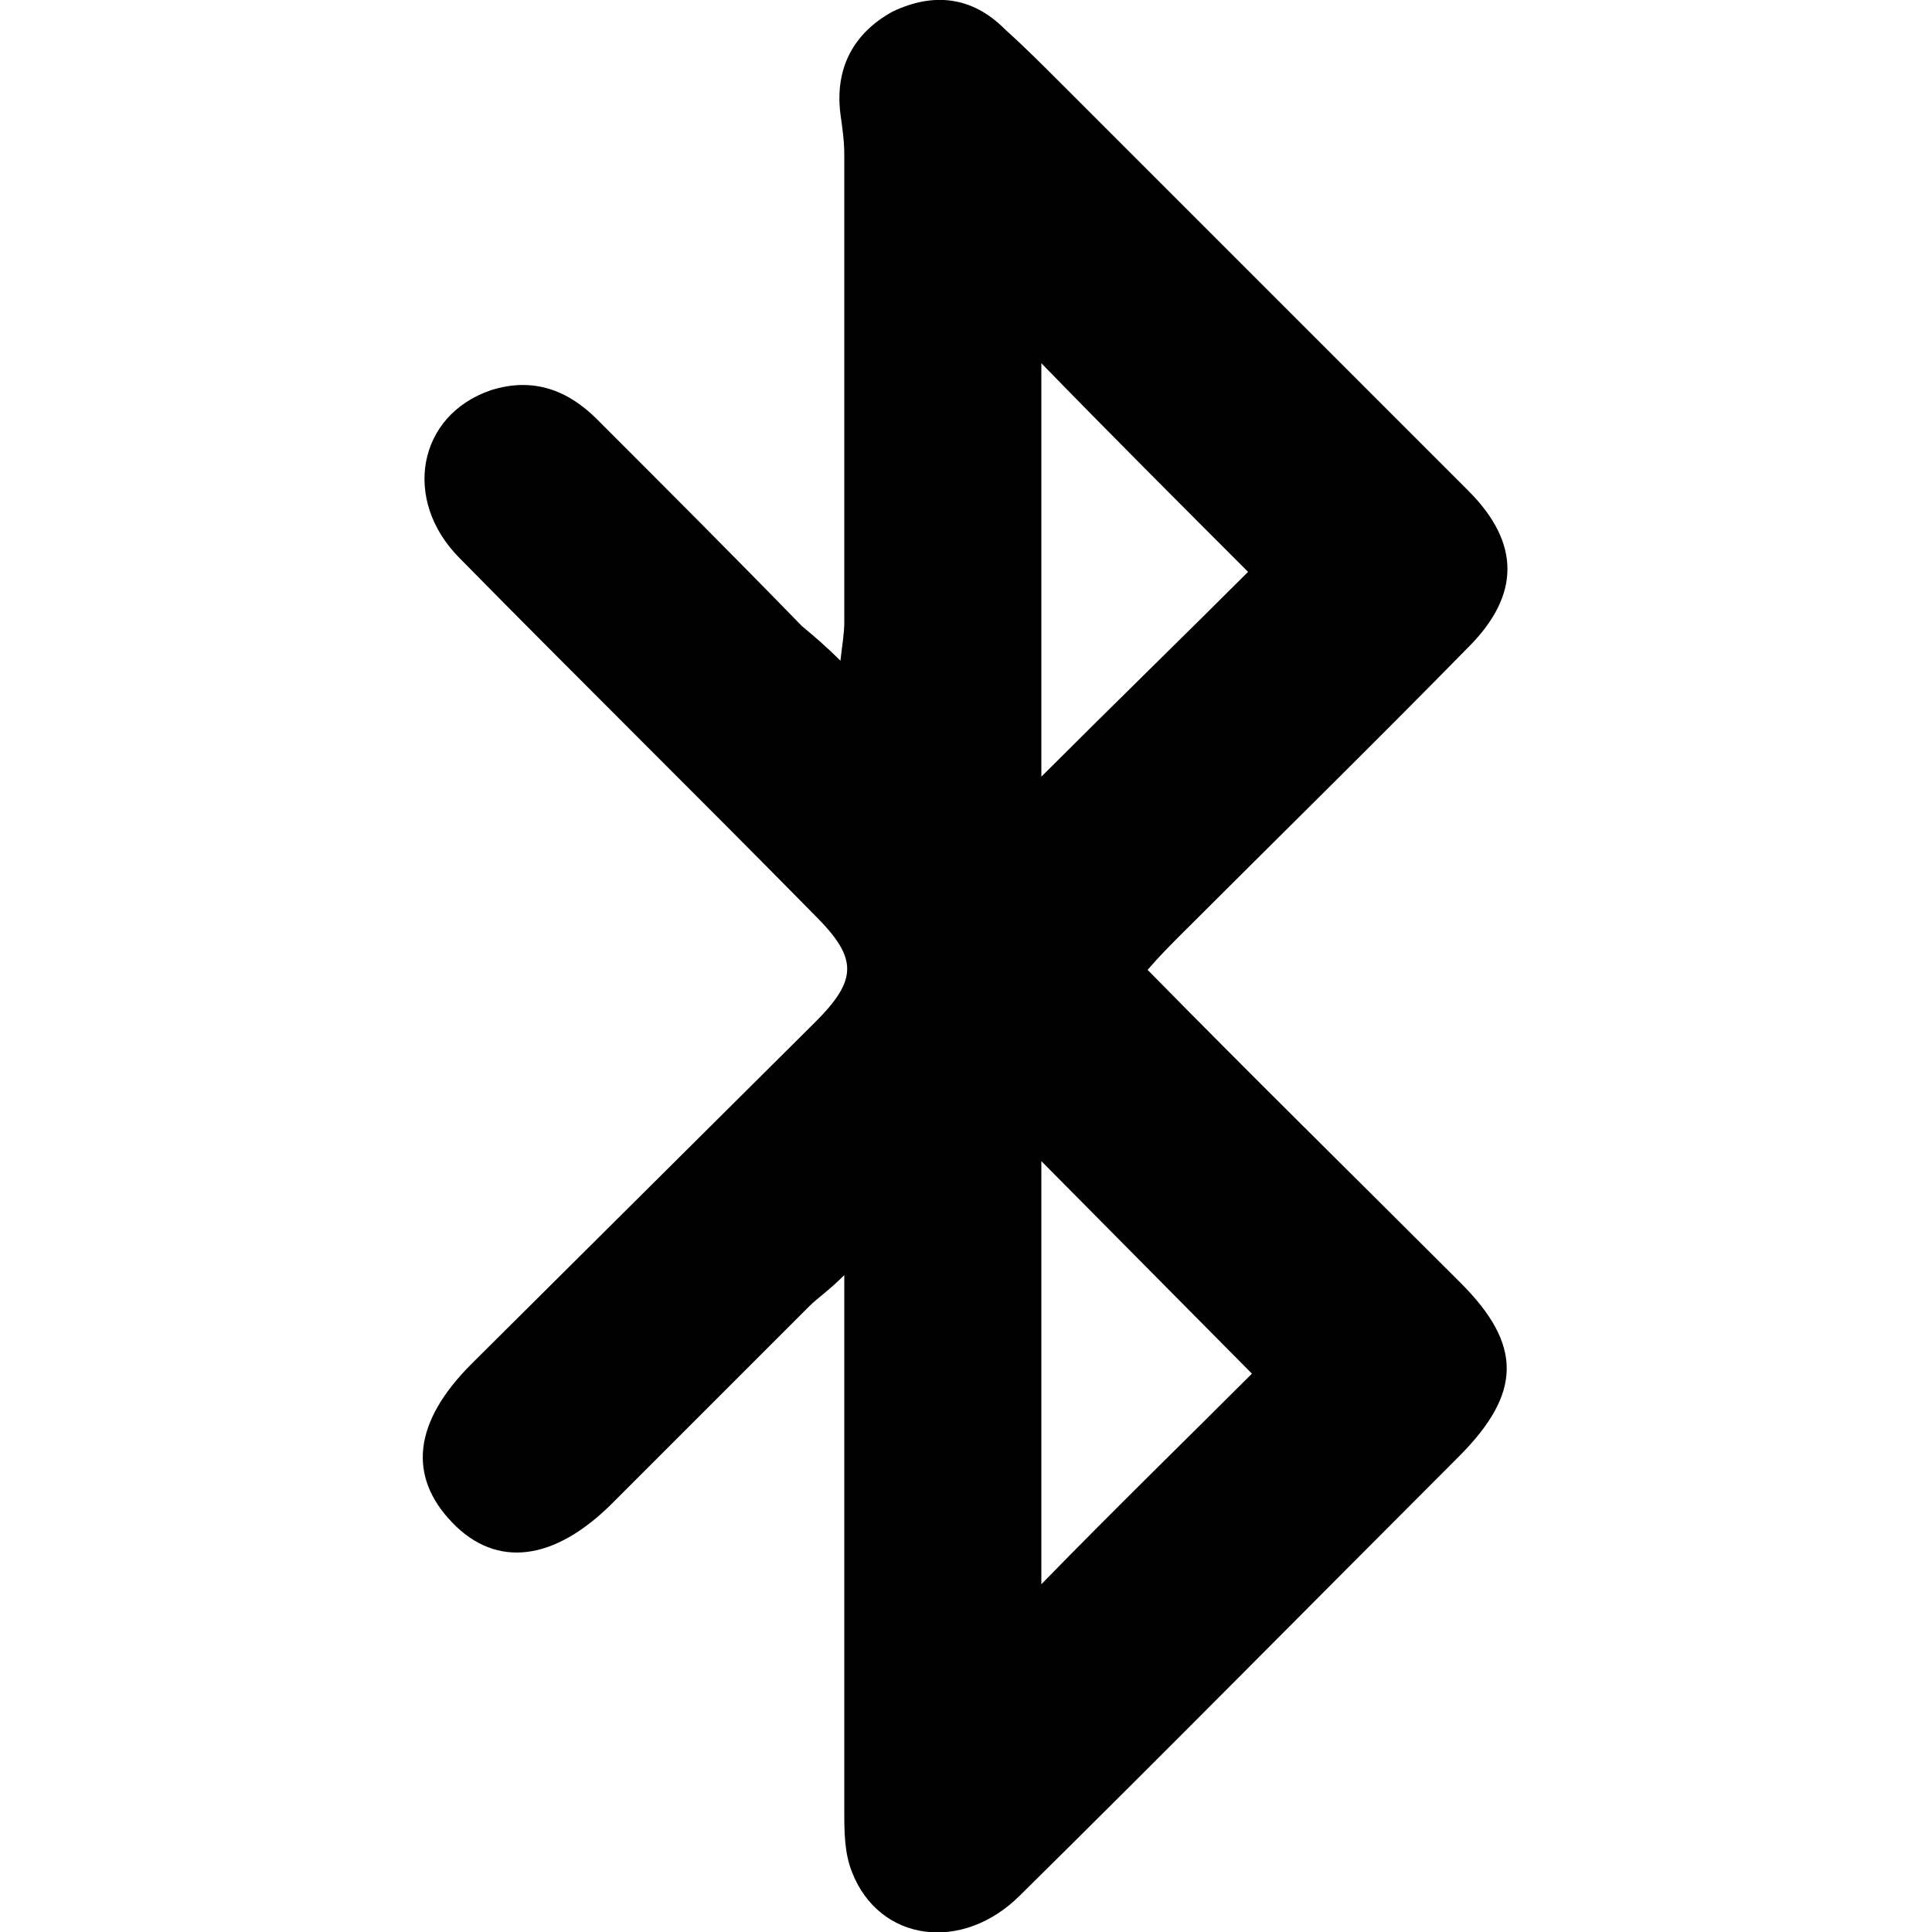 <svg width="64" height="64" viewBox="0 0 1000 1000" xmlns="http://www.w3.org/2000/svg"><path d="M594 502c54 55 108 108 162 162 32 32 32 57-1 90-76 76-151 152-227 227-30 30-73 24-87-12-4-10-4-21-4-32V660c-8 8-14 12-18 16L317 778c-30 30-60 34-83 10s-20-52 10-82l178-177c22-22 22-33 0-55-61-62-123-123-184-185-30-30-22-74 16-87 22-7 40 0 55 15 36 36 71 71 106 107 6 5 12 10 20 18 1-9 2-14 2-20V80c0-7-1-14-2-21-3-24 7-42 27-53 21-10 41-8 58 9 10 9 19 18 29 28l211 211c27 27 27 54 0 81-49 50-99 99-148 148-6 6-12 12-18 19zm-55-100c37-37 75-74 107-106-35-35-72-72-107-108v214zm0 418c38-39 76-76 109-109L539 601v219z"/></svg>